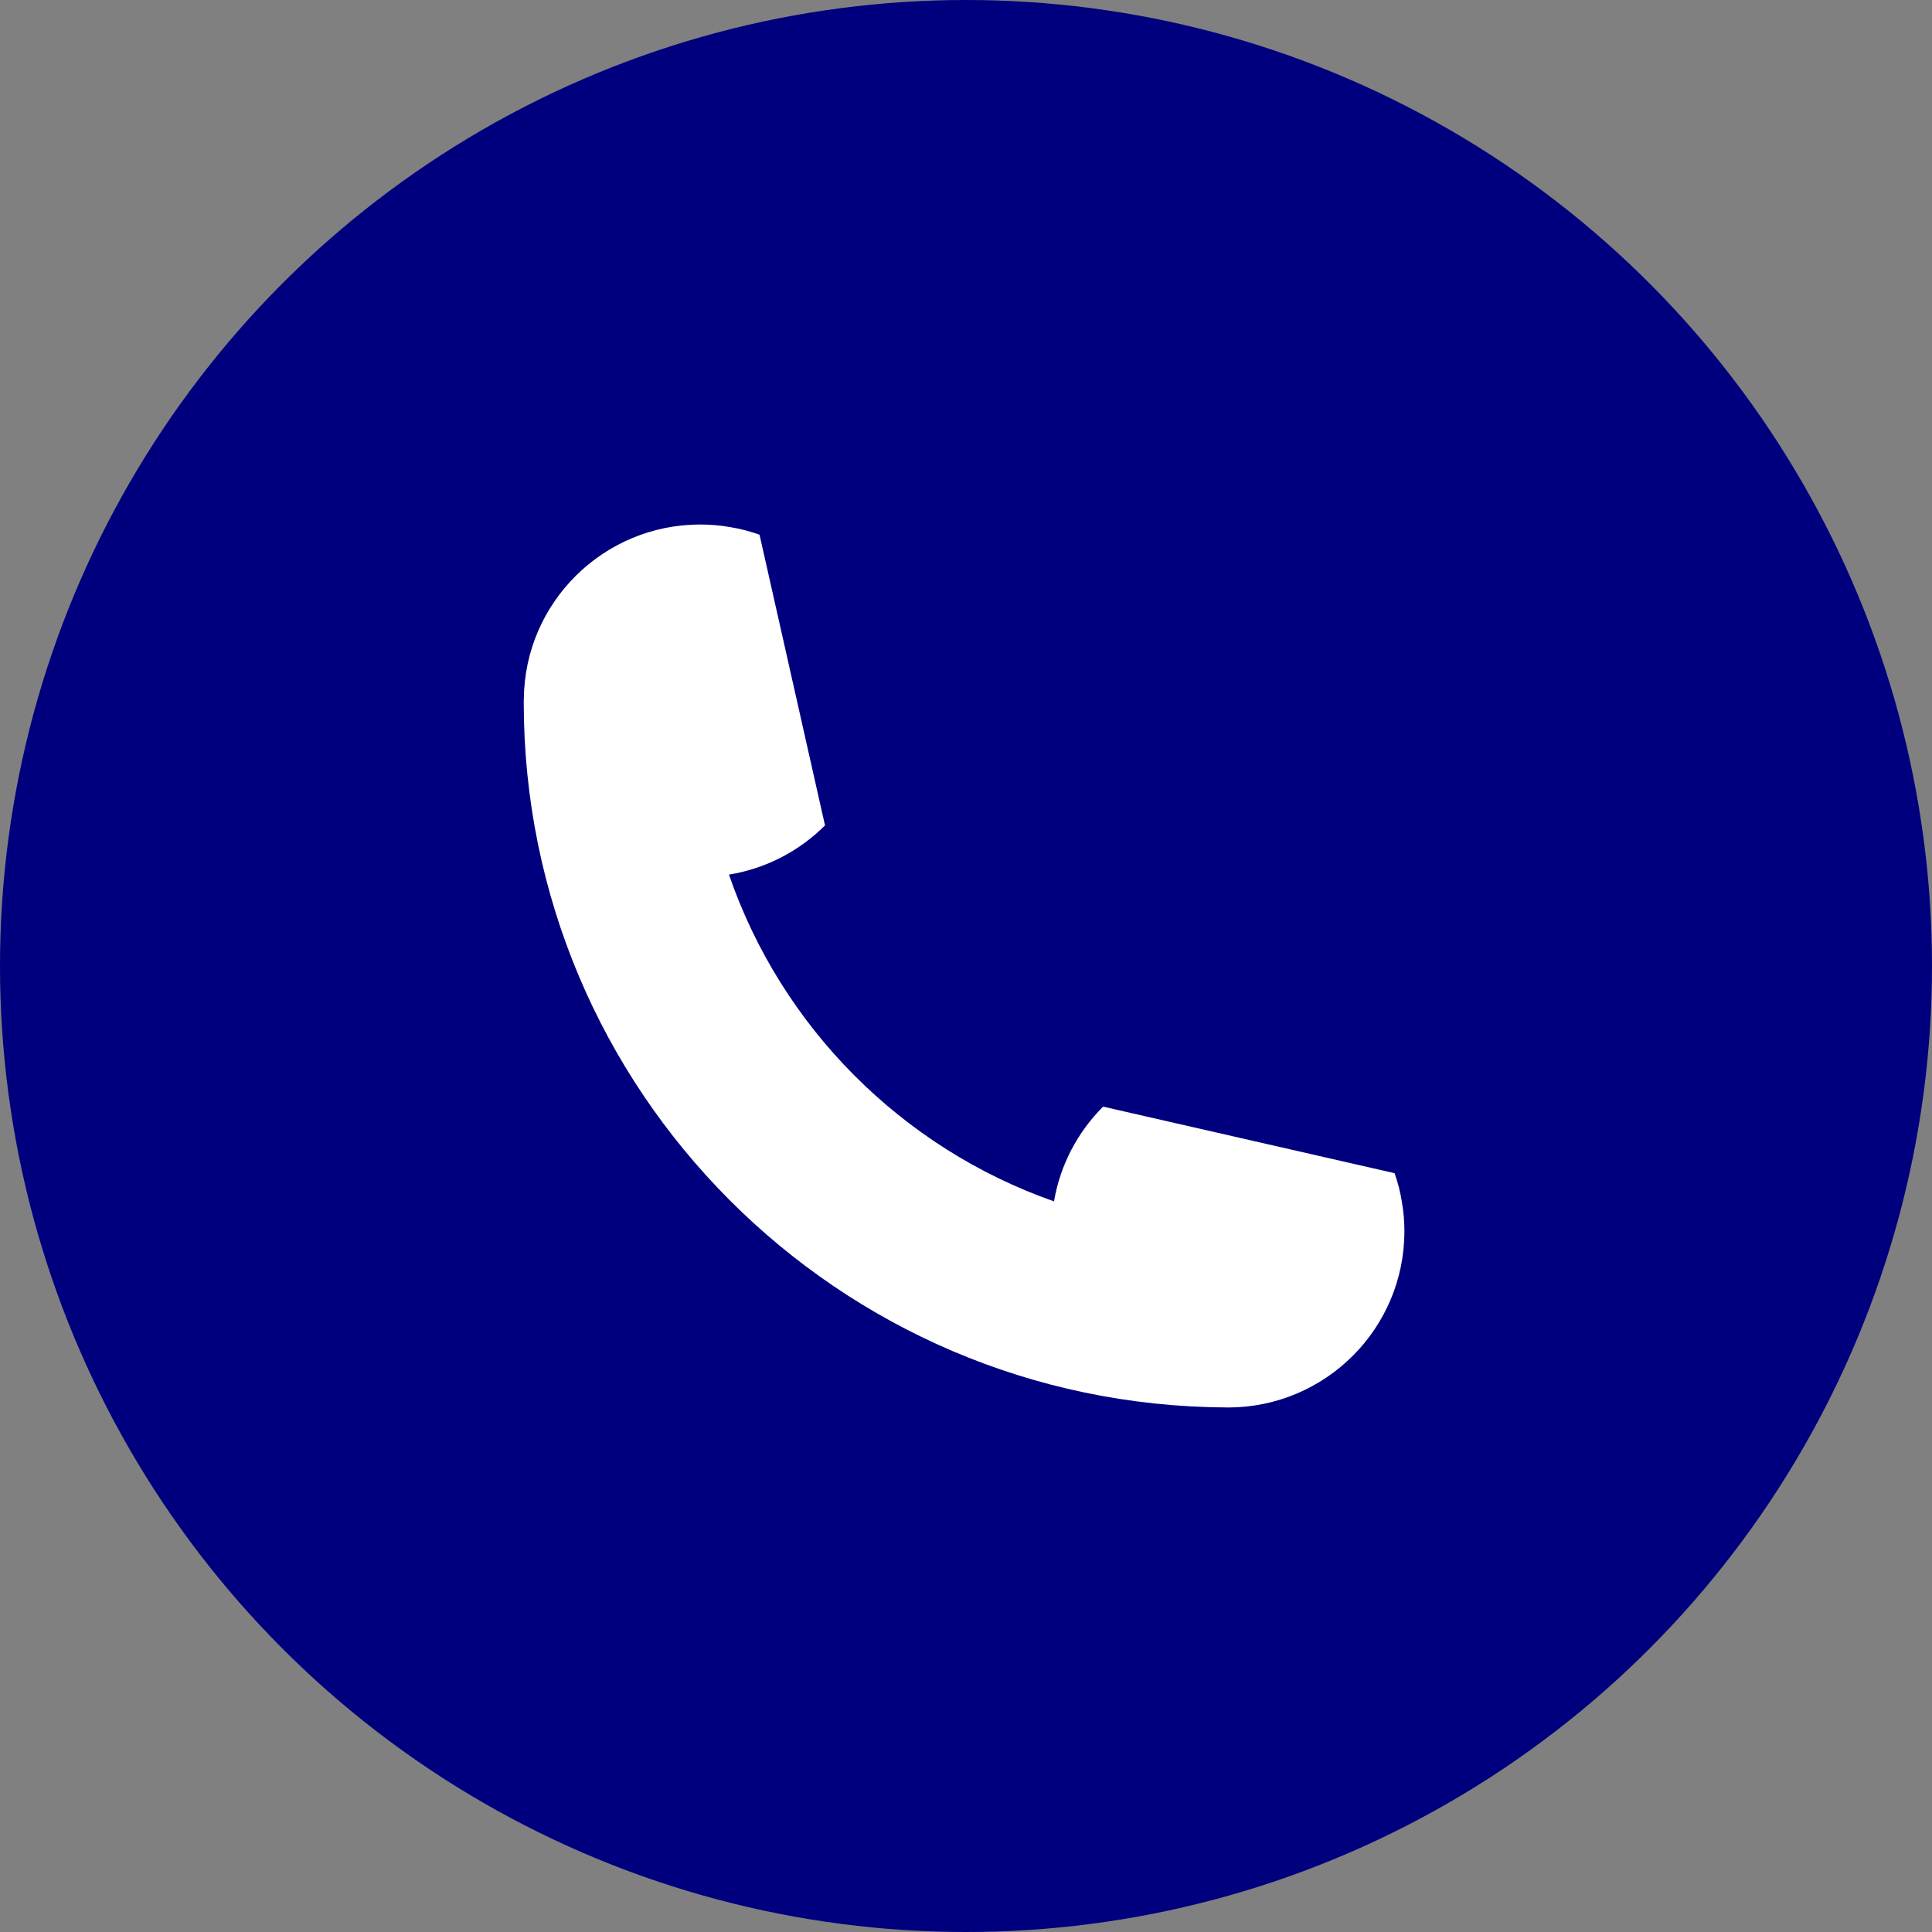 <svg width="128" height="128" viewBox="0 0 128 128" fill="none" xmlns="http://www.w3.org/2000/svg">
<rect x="0" y="0" width="128" height="128" fill="#808080" stroke="none"/>
<circle cx="64" cy="64" r="64" fill="#00007E"/>
<path d="M92.395 77.726H92.39L73.082 73.317C71.412 74.989 70.243 77.161 69.831 79.594C59.747 76.059 51.772 68.049 48.297 57.947L48.302 57.943C50.762 57.546 52.965 56.373 54.658 54.687C56.352 53.002 54.658 54.683 54.658 54.683L50.322 35.427C49.696 35.203 49.045 35.03 48.377 34.923C47.731 34.806 47.067 34.75 46.394 34.75C39.976 34.75 34.766 39.915 34.705 46.304C34.7 46.346 34.7 46.384 34.7 46.426V46.547C34.7 72.262 55.51 93.119 81.23 93.245C81.272 93.25 81.309 93.25 81.352 93.25H81.394C87.834 93.227 93.045 88.01 93.045 81.574C93.045 80.93 92.993 80.295 92.886 79.678C92.783 79.006 92.615 78.352 92.395 77.726Z" fill="white"/>
</svg>
